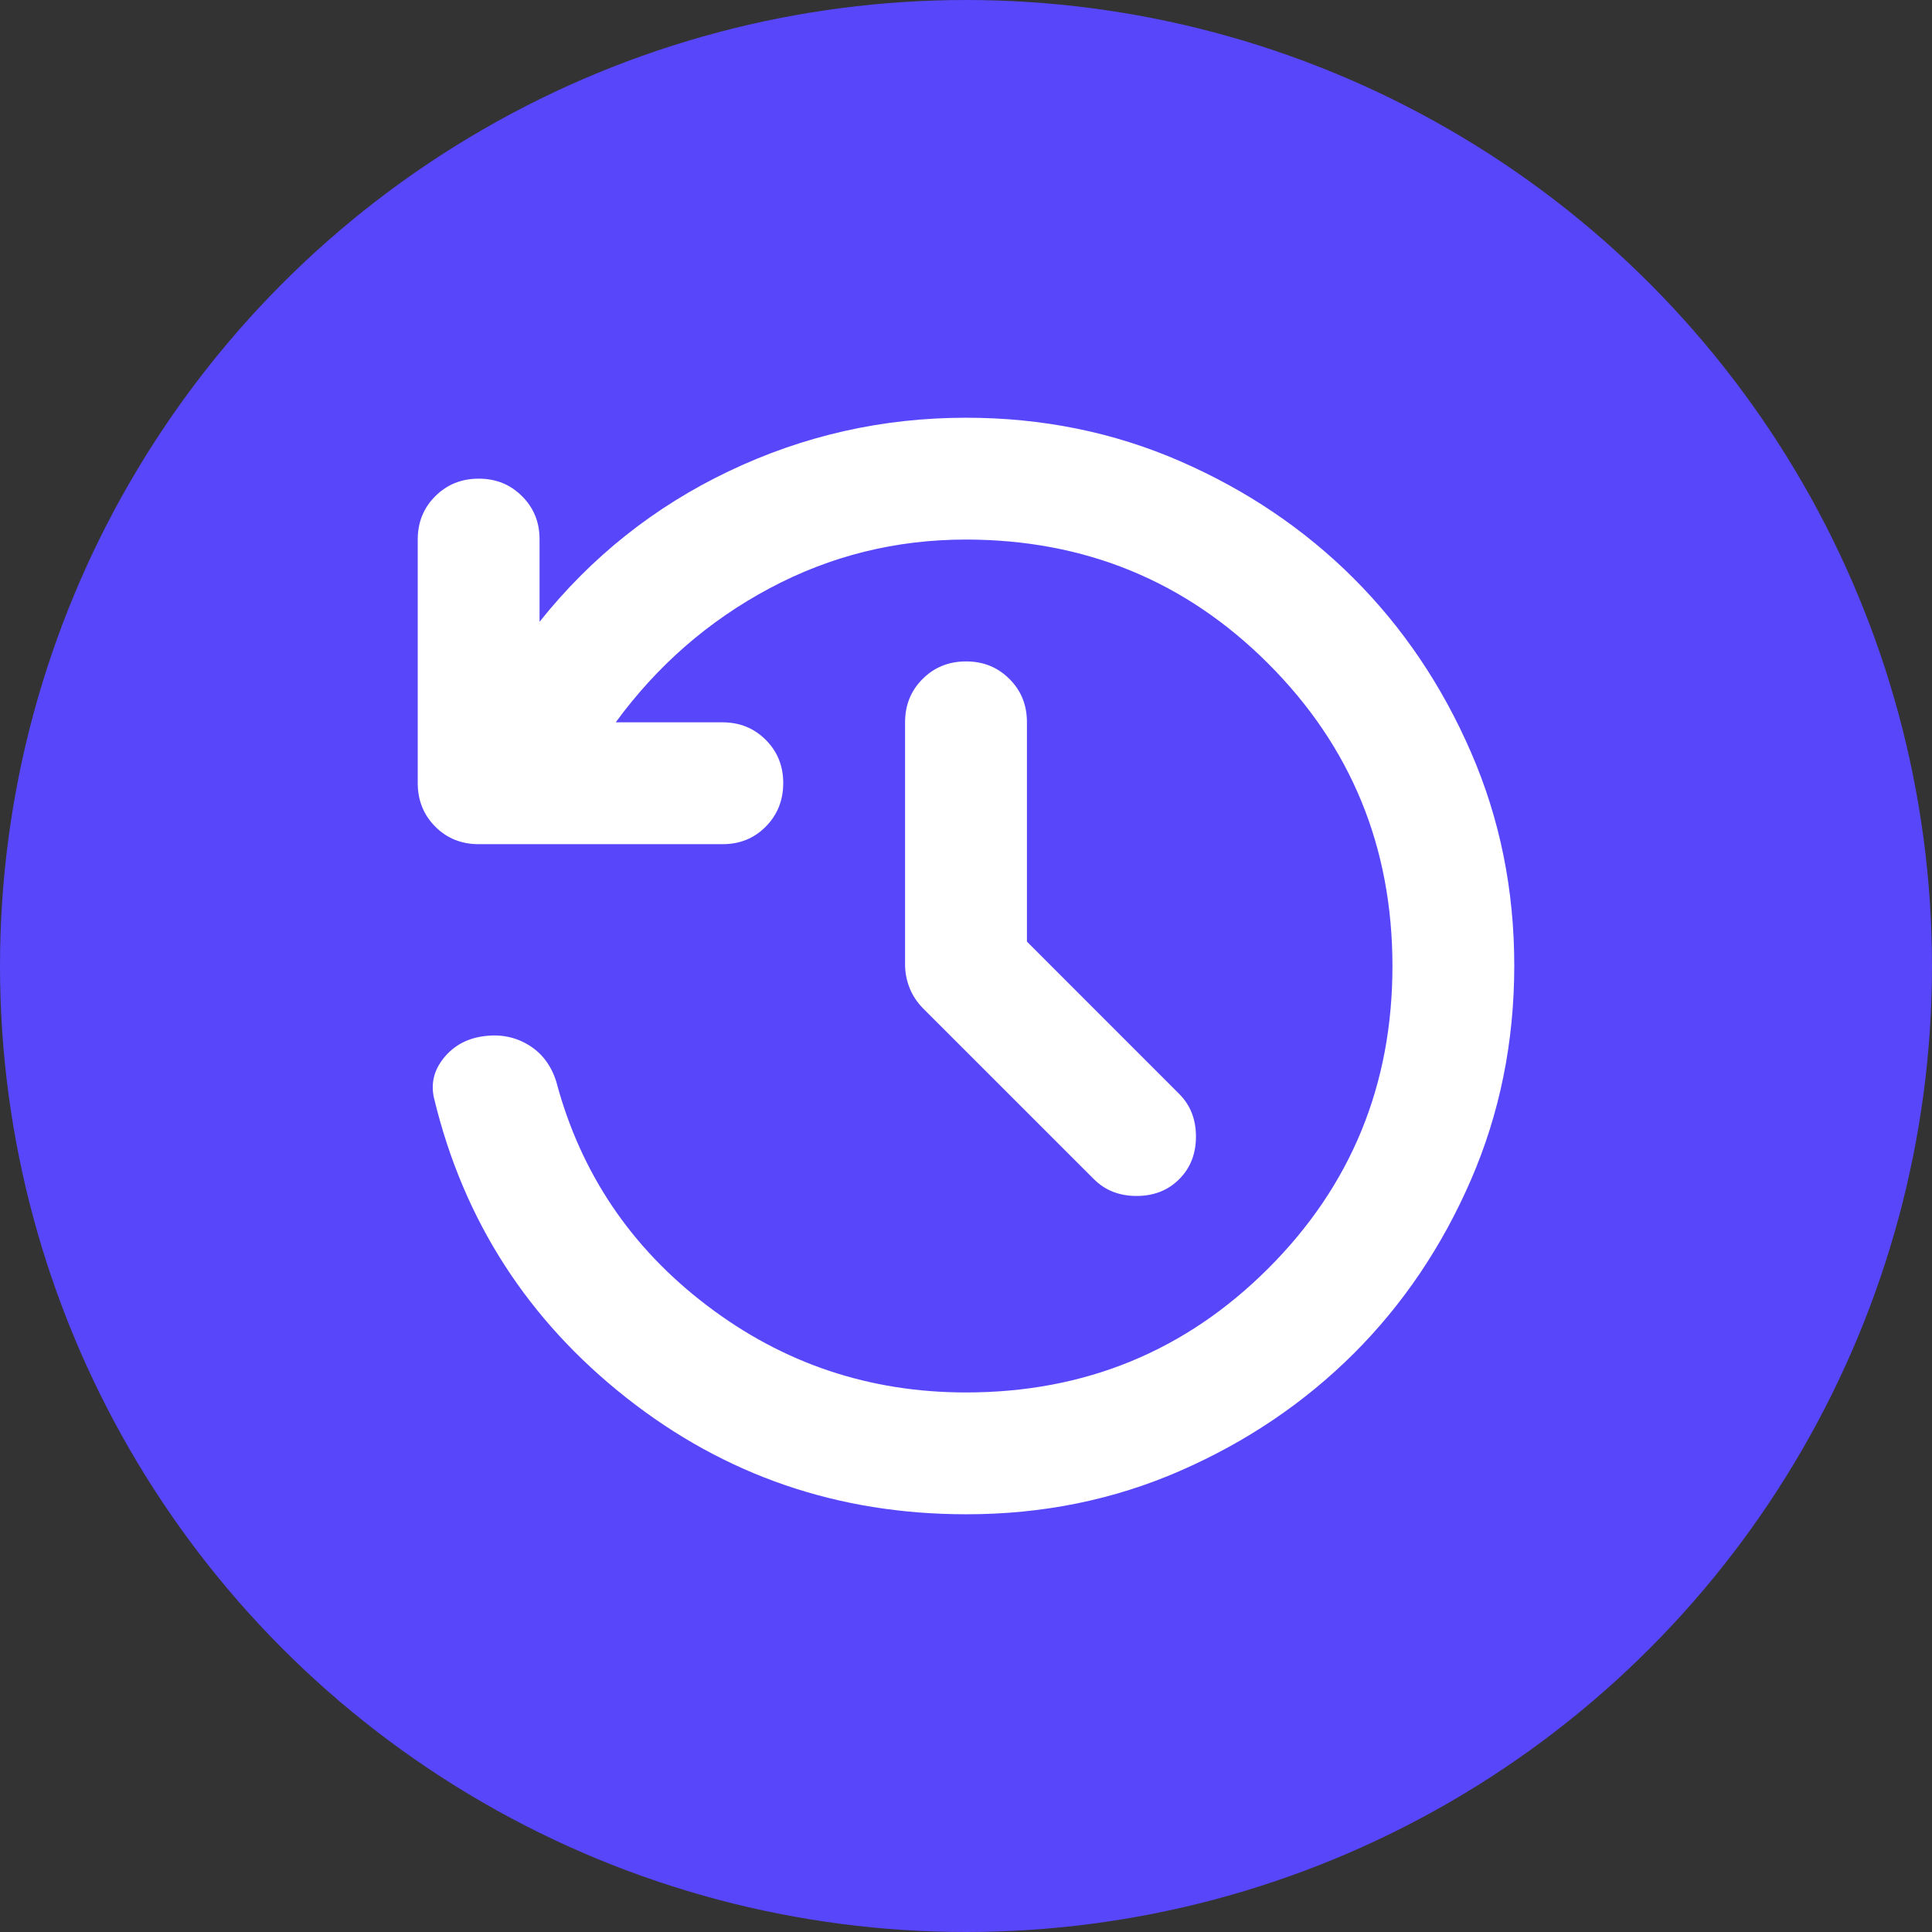 <?xml version="1.0" encoding="UTF-8"?> <svg xmlns="http://www.w3.org/2000/svg" width="37" height="37" viewBox="0 0 37 37" fill="none"><rect x="0" y="0" width="37" height="37" fill="#333333" stroke="none"/><circle cx="18.5" cy="18.5" r="18.5" fill="#5846FB"></circle><path d="M18.5 29C16.05 29 13.882 28.256 11.996 26.769C10.11 25.282 8.885 23.381 8.321 21.067C8.243 20.775 8.301 20.508 8.496 20.265C8.69 20.023 8.953 19.881 9.283 19.842C9.594 19.803 9.876 19.861 10.129 20.017C10.382 20.172 10.557 20.406 10.654 20.717C11.121 22.467 12.083 23.896 13.542 25.004C15 26.113 16.653 26.667 18.5 26.667C20.775 26.667 22.705 25.875 24.29 24.29C25.875 22.706 26.667 20.776 26.667 18.5C26.666 16.224 25.874 14.295 24.29 12.711C22.707 11.127 20.777 10.335 18.5 10.333C17.158 10.333 15.904 10.644 14.738 11.267C13.571 11.889 12.589 12.744 11.792 13.833H13.833C14.164 13.833 14.441 13.945 14.665 14.169C14.889 14.393 15.001 14.67 15 15C14.999 15.33 14.887 15.607 14.664 15.832C14.441 16.057 14.164 16.168 13.833 16.167H9.167C8.836 16.167 8.559 16.055 8.336 15.831C8.113 15.607 8.001 15.33 8 15V10.333C8 10.003 8.112 9.726 8.336 9.503C8.56 9.279 8.837 9.167 9.167 9.167C9.496 9.166 9.774 9.278 9.998 9.503C10.223 9.727 10.335 10.004 10.333 10.333V11.908C11.325 10.664 12.536 9.701 13.965 9.021C15.395 8.34 16.906 8 18.5 8C19.958 8 21.325 8.277 22.599 8.832C23.872 9.386 24.981 10.135 25.924 11.076C26.866 12.018 27.615 13.127 28.169 14.402C28.724 15.676 29.001 17.042 29 18.5C28.999 19.958 28.722 21.324 28.169 22.599C27.616 23.873 26.868 24.982 25.924 25.924C24.979 26.865 23.871 27.614 22.599 28.169C21.326 28.725 19.96 29.002 18.5 29ZM19.667 18.033L22.583 20.95C22.797 21.164 22.904 21.436 22.904 21.767C22.904 22.097 22.797 22.369 22.583 22.583C22.369 22.797 22.097 22.904 21.767 22.904C21.436 22.904 21.164 22.797 20.95 22.583L17.683 19.317C17.567 19.2 17.479 19.069 17.421 18.924C17.363 18.778 17.333 18.627 17.333 18.471V13.833C17.333 13.503 17.445 13.226 17.669 13.003C17.893 12.779 18.17 12.667 18.5 12.667C18.83 12.666 19.107 12.778 19.332 13.003C19.557 13.227 19.668 13.504 19.667 13.833V18.033Z" fill="white"></path></svg> 